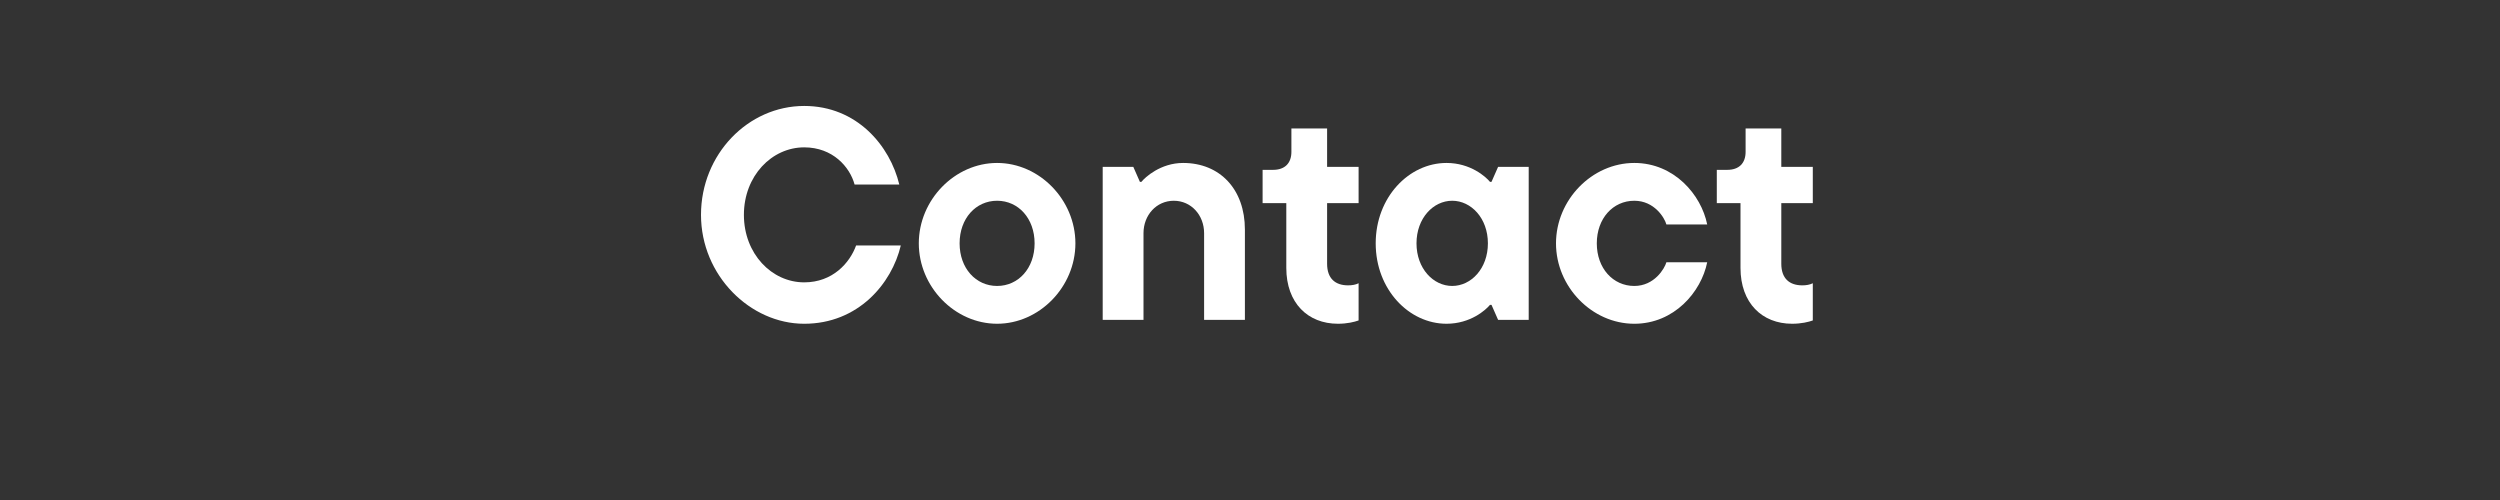 <?xml version="1.0" encoding="UTF-8"?>
<svg id="Layer_1" data-name="Layer 1" xmlns="http://www.w3.org/2000/svg" viewBox="0 0 500 100">
  <rect x="0" y="0" width="500" height="100" fill="#333333" stroke="none"/>
  <defs>
    <style>
      .cls-1 {
        fill: #fff;
        stroke-width: 0px;
      }
    </style>
  </defs>
  <path class="cls-1" d="M140.2,42.97c0-12.12,9.42-21.78,20.64-21.78,10.56,0,17.16,7.98,19.02,15.72h-8.94c-.96-3.54-4.38-7.44-10.08-7.44-6.48,0-12.06,5.7-12.06,13.5s5.58,13.5,12.06,13.5c5.7,0,9.12-3.9,10.38-7.38h8.94c-1.8,7.62-8.52,15.66-19.32,15.66s-20.64-9.66-20.64-21.78Z"/>
  <path class="cls-1" d="M183.76,48.67c0-8.7,7.2-16.08,15.66-16.08s15.66,7.38,15.66,16.08-7.2,16.08-15.66,16.08-15.66-7.38-15.66-16.08ZM206.92,48.67c0-4.98-3.24-8.52-7.5-8.52s-7.5,3.54-7.5,8.52,3.24,8.52,7.5,8.52,7.5-3.54,7.5-8.52Z"/>
  <path class="cls-1" d="M220.54,63.97v-30.6h6.12l1.32,3h.3c.72-.9,3.84-3.78,8.34-3.78,7.38,0,12.36,5.28,12.36,13.32v18.06h-8.16v-17.34c0-3.6-2.58-6.48-6.06-6.48s-6.06,2.88-6.06,6.48v17.34h-8.16Z"/>
  <path class="cls-1" d="M257.26,53.59v-12.96h-4.74v-6.66h2.1c2.34,0,3.66-1.32,3.66-3.6v-4.68h7.14v7.68h6.3v7.26h-6.3v12.12c0,2.94,1.62,4.32,4.2,4.32.78,0,1.5-.12,2.1-.42v7.44c-.84.3-2.28.66-4.14.66-6,0-10.32-4.14-10.32-11.16Z"/>
  <path class="cls-1" d="M275.14,48.67c0-9.24,6.66-16.08,14.16-16.08,4.8,0,7.86,2.76,8.7,3.78h.3l1.32-3h6.12v30.6h-6.12l-1.32-3h-.3c-.84,1.02-3.9,3.78-8.7,3.78-7.5,0-14.16-6.84-14.16-16.08ZM297.58,48.67c0-5.04-3.36-8.52-7.14-8.52s-7.14,3.48-7.14,8.52,3.36,8.52,7.14,8.52,7.14-3.48,7.14-8.52Z"/>
  <path class="cls-1" d="M311.2,48.67c0-8.7,7.2-16.08,15.66-16.08,7.98,0,13.38,6.36,14.58,12.3h-8.16c-.36-1.32-2.4-4.74-6.42-4.74-4.26,0-7.5,3.54-7.5,8.52s3.24,8.52,7.5,8.52c4.02,0,6.06-3.48,6.42-4.74h8.16c-1.2,5.94-6.6,12.3-14.58,12.3-8.46,0-15.66-7.38-15.66-16.08Z"/>
  <path class="cls-1" d="M348.1,53.59v-12.96h-4.74v-6.66h2.1c2.34,0,3.66-1.32,3.66-3.6v-4.68h7.14v7.68h6.3v7.26h-6.3v12.12c0,2.94,1.62,4.32,4.2,4.32.78,0,1.5-.12,2.1-.42v7.44c-.84.3-2.28.66-4.14.66-6,0-10.32-4.14-10.32-11.16Z"/>
</svg>